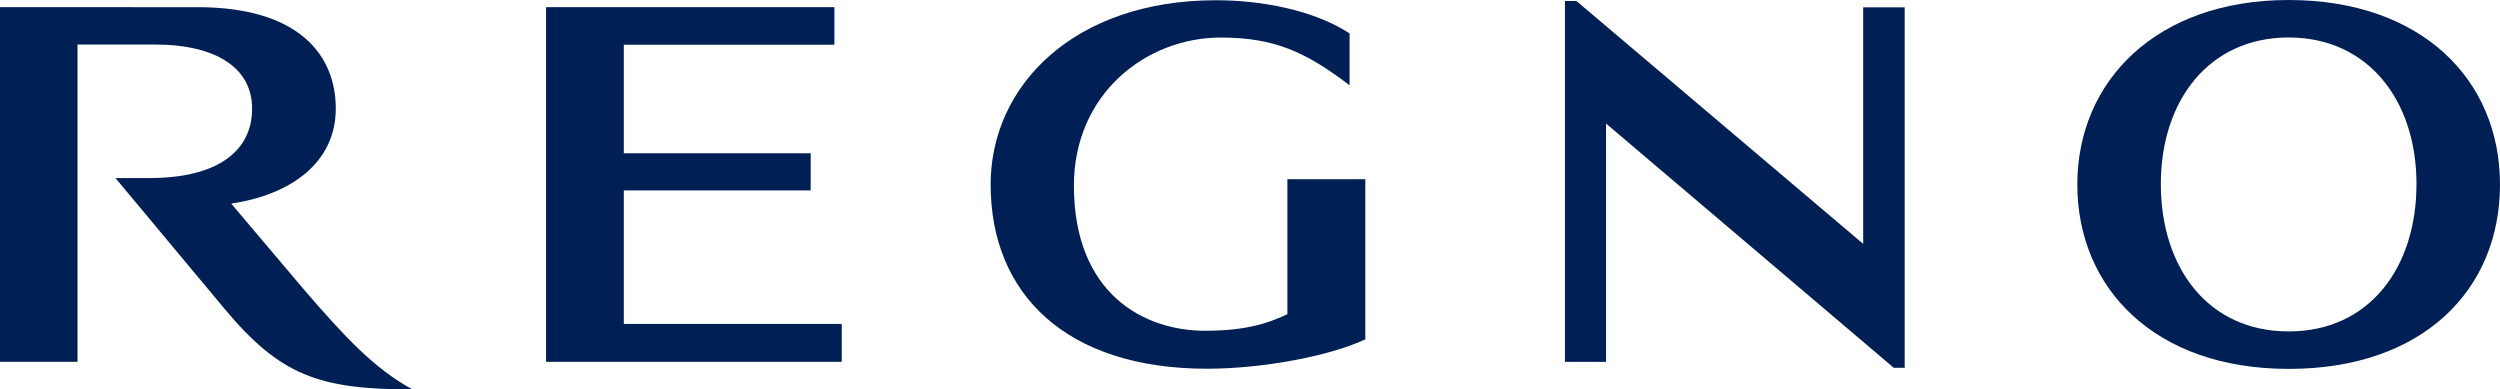 <?xml version="1.0" encoding="UTF-8"?><svg id="_レイヤー_2" xmlns="http://www.w3.org/2000/svg" viewBox="0 0 303.54 47.27"><defs><style>.cls-1{fill:#002055;}</style></defs><g id="_レイヤー_1-2"><path class="cls-1" d="M28.09,24.72c7.14-1.07,12.66-4.9,12.68-11.51.02-6.57-4.54-12.34-16.8-12.34H0v43.06h9.41V5.41h9.52c6.67,0,11.68,2.45,11.68,7.79s-4.49,8.42-12.45,8.42h-4.14l13.23,15.86c6.8,8.15,11.53,9.8,22.83,9.8-4.6-2.5-8.14-6.3-13.03-11.95l-8.97-10.6h0Z"/><polygon class="cls-1" points="75.74 23.12 98.43 23.12 98.43 18.61 75.74 18.61 75.74 5.43 101.31 5.43 101.31 .87 66.3 .87 66.3 43.93 102.2 43.93 102.2 39.33 75.74 39.33 75.74 23.12 75.74 23.12"/><path class="cls-1" d="M156.3,38.15c-1.94.9-4.58,2.01-9.98,2.01-7.55,0-15.93-4.59-15.93-17.62,0-11.16,8.78-17.98,17.82-17.98,6.5,0,10.27,1.71,15.65,5.79v-6.3C159.41,1.18,153.1.03,147.64.03c-17.19,0-27.36,10.32-27.36,22.37,0,13.32,9.18,22.37,26.27,22.37,6.68,0,14.88-1.52,19.22-3.57v-19.44h-9.46v16.39h0Z"/><path class="cls-1" d="M277.88,44.79c16.32,0,25.66-9.62,25.66-22.39S293.96,0,277.88,0s-25.66,9.86-25.66,22.4,9.34,22.39,25.66,22.39h0ZM277.88,4.55c9.63,0,15.52,7.62,15.52,17.79s-5.73,17.9-15.52,17.9-15.52-7.73-15.52-17.9,5.88-17.79,15.52-17.79h0Z"/><polygon class="cls-1" points="226.22 29.61 191.4 .12 190.01 .12 190.01 43.94 195 43.94 195 15 229.94 44.66 231.26 44.66 231.26 .89 226.22 .89 226.22 29.61 226.22 29.61"/></g></svg>
